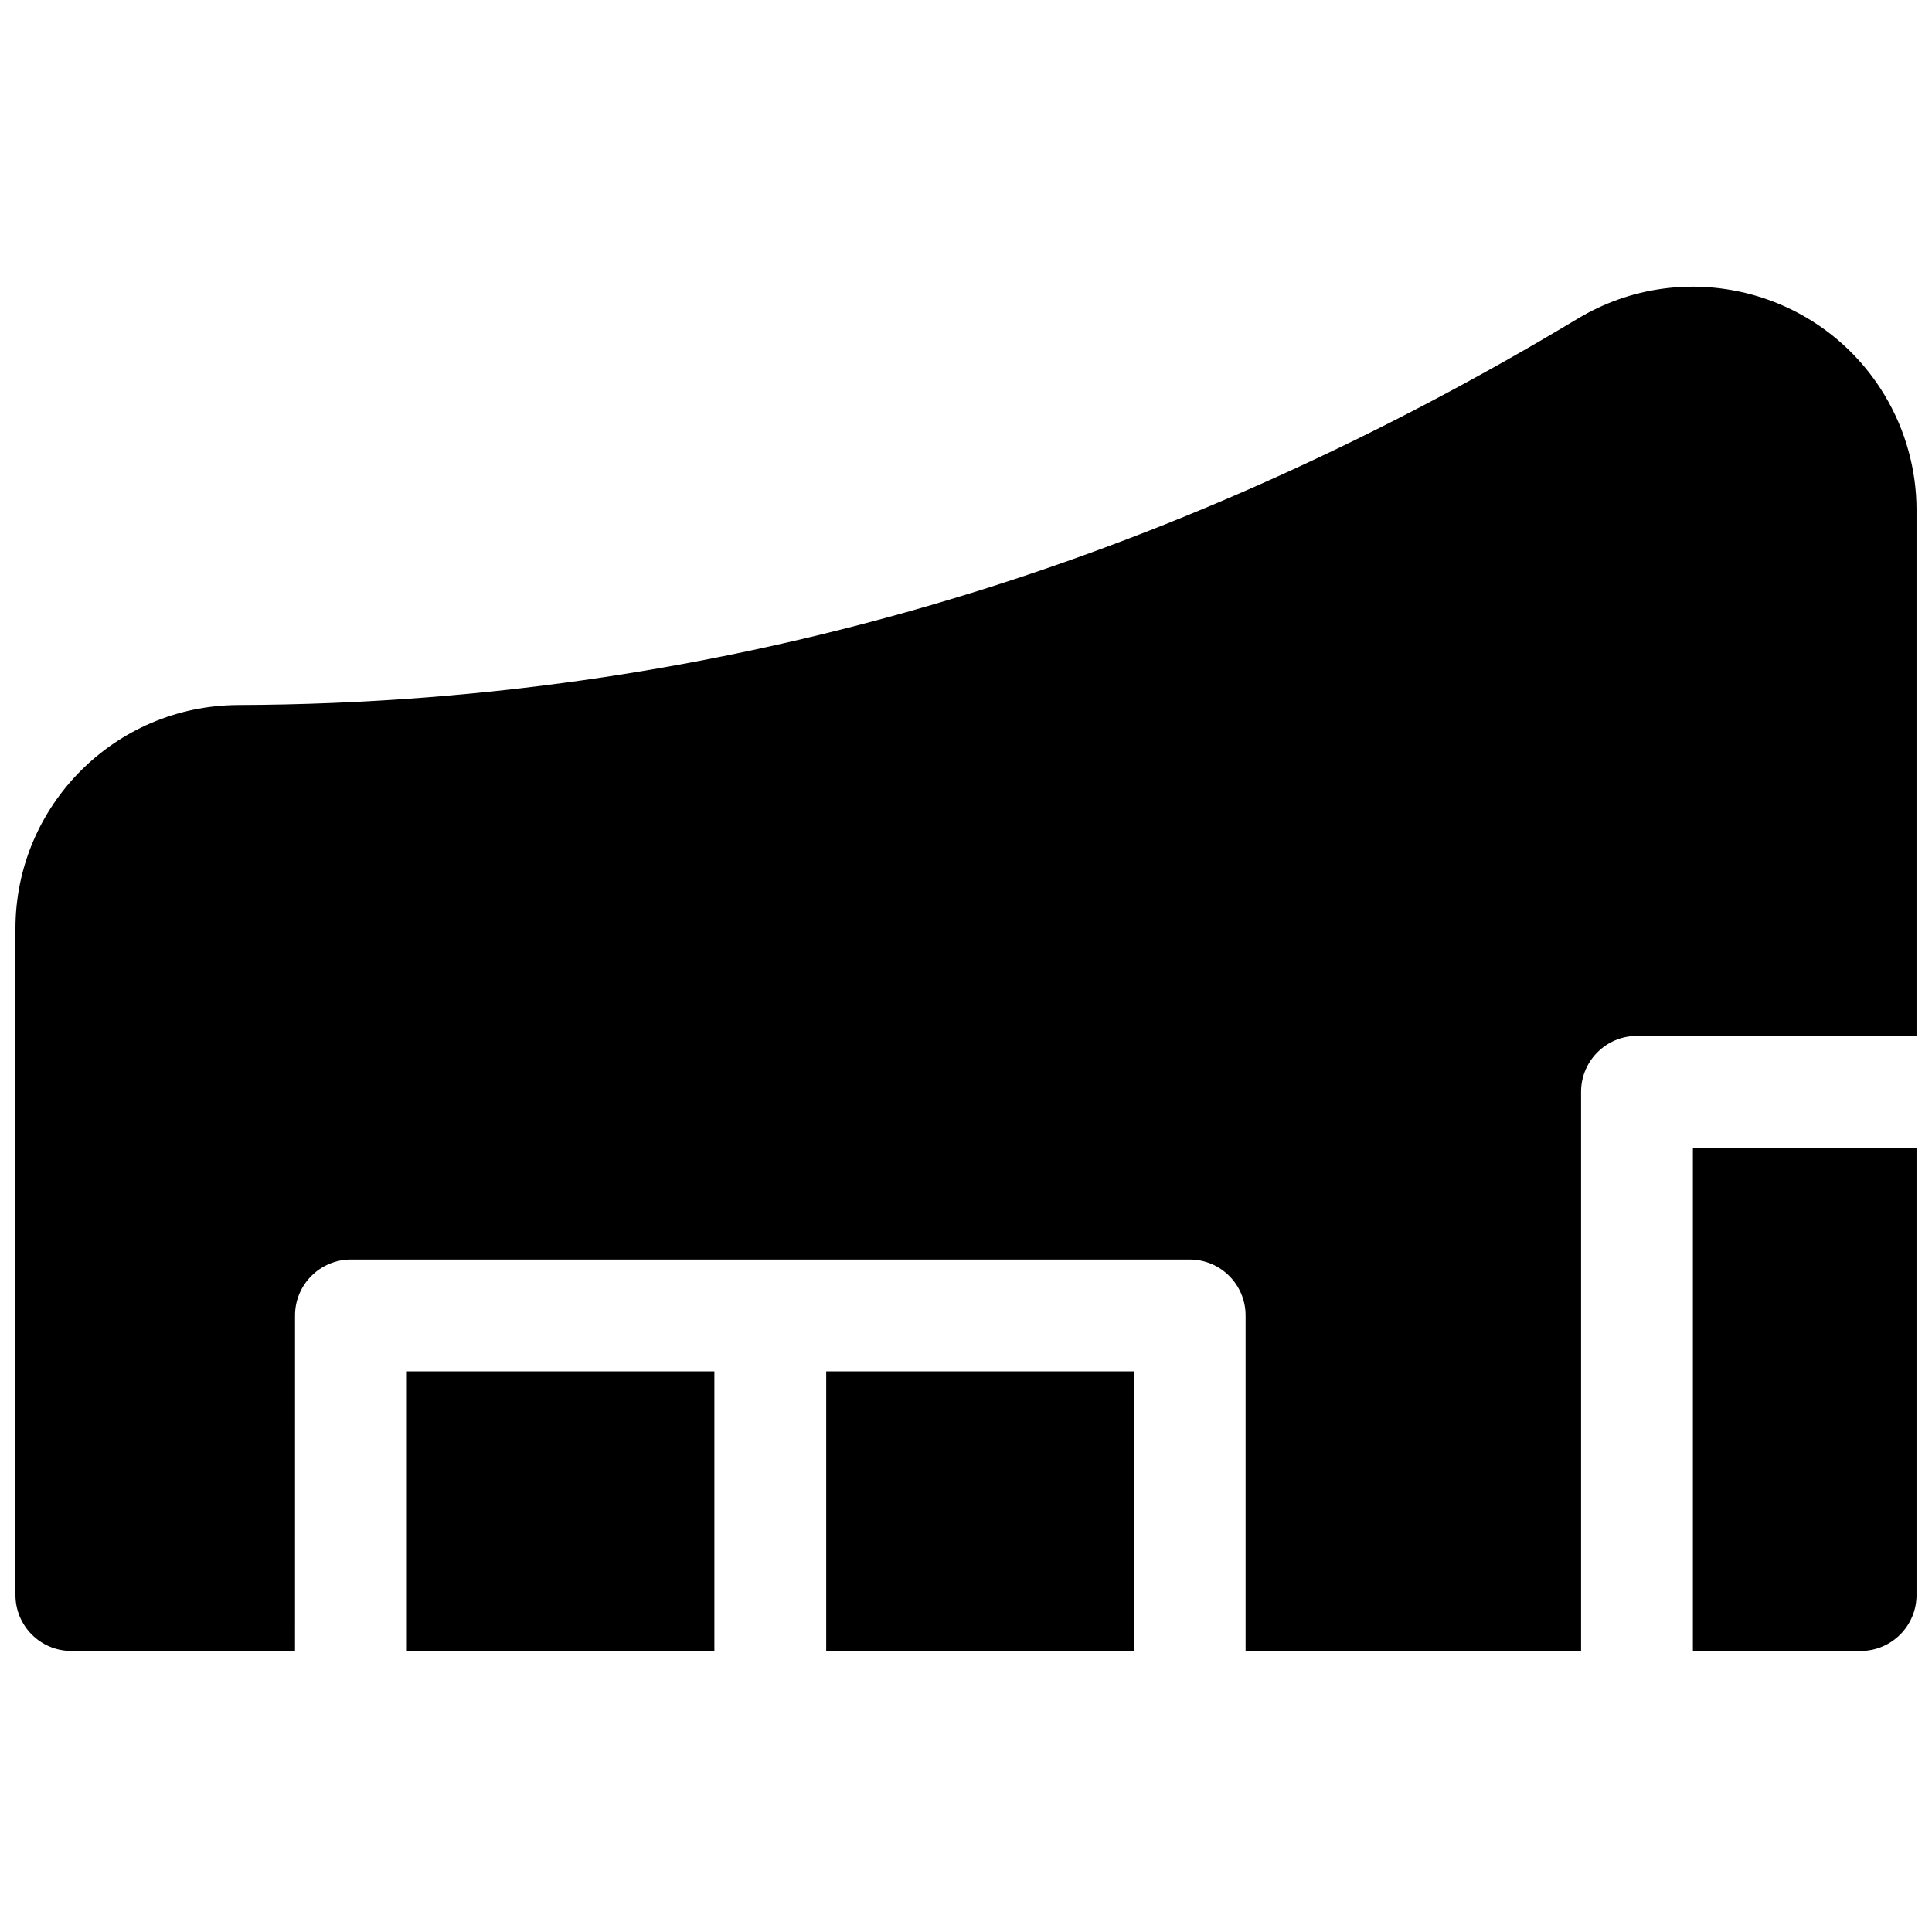 <?xml version="1.0" encoding="UTF-8"?>
<!-- Uploaded to: SVG Repo, www.svgrepo.com, Generator: SVG Repo Mixer Tools -->
<svg width="800px" height="800px" version="1.1" viewBox="144 144 512 512" xmlns="http://www.w3.org/2000/svg">
 <defs>
  <clipPath id="a">
   <path d="m148.09 219h503.81v363h-503.81z"/>
  </clipPath>
 </defs>
 <g clip-path="url(#a)">
  <path d="m251.82 507.43h81.496v74.09h-81.496zm-29.637 74.09h-59.273c-8.184 0-14.816-6.637-14.816-14.82v-176.59c0-32.648 26.406-59.152 59.059-59.27 66.93-0.242 132.19-10.301 195.84-30.191 54.172-16.93 107.2-40.984 159.1-72.191 28.055-16.871 64.469-7.801 81.34 20.25 5.543 9.223 8.473 19.781 8.473 30.543v139.27h-74.09c-8.184 0-14.816 6.637-14.816 14.82v148.18h-88.906v-88.91c0-8.184-6.637-14.816-14.82-14.816h-222.27c-8.184 0-14.816 6.633-14.816 14.816zm140.77-74.09h81.5v74.09h-81.5zm288.95 59.27c0 8.184-6.633 14.82-14.816 14.82h-44.453v-133.36h59.27z"/>
 </g>
</svg>